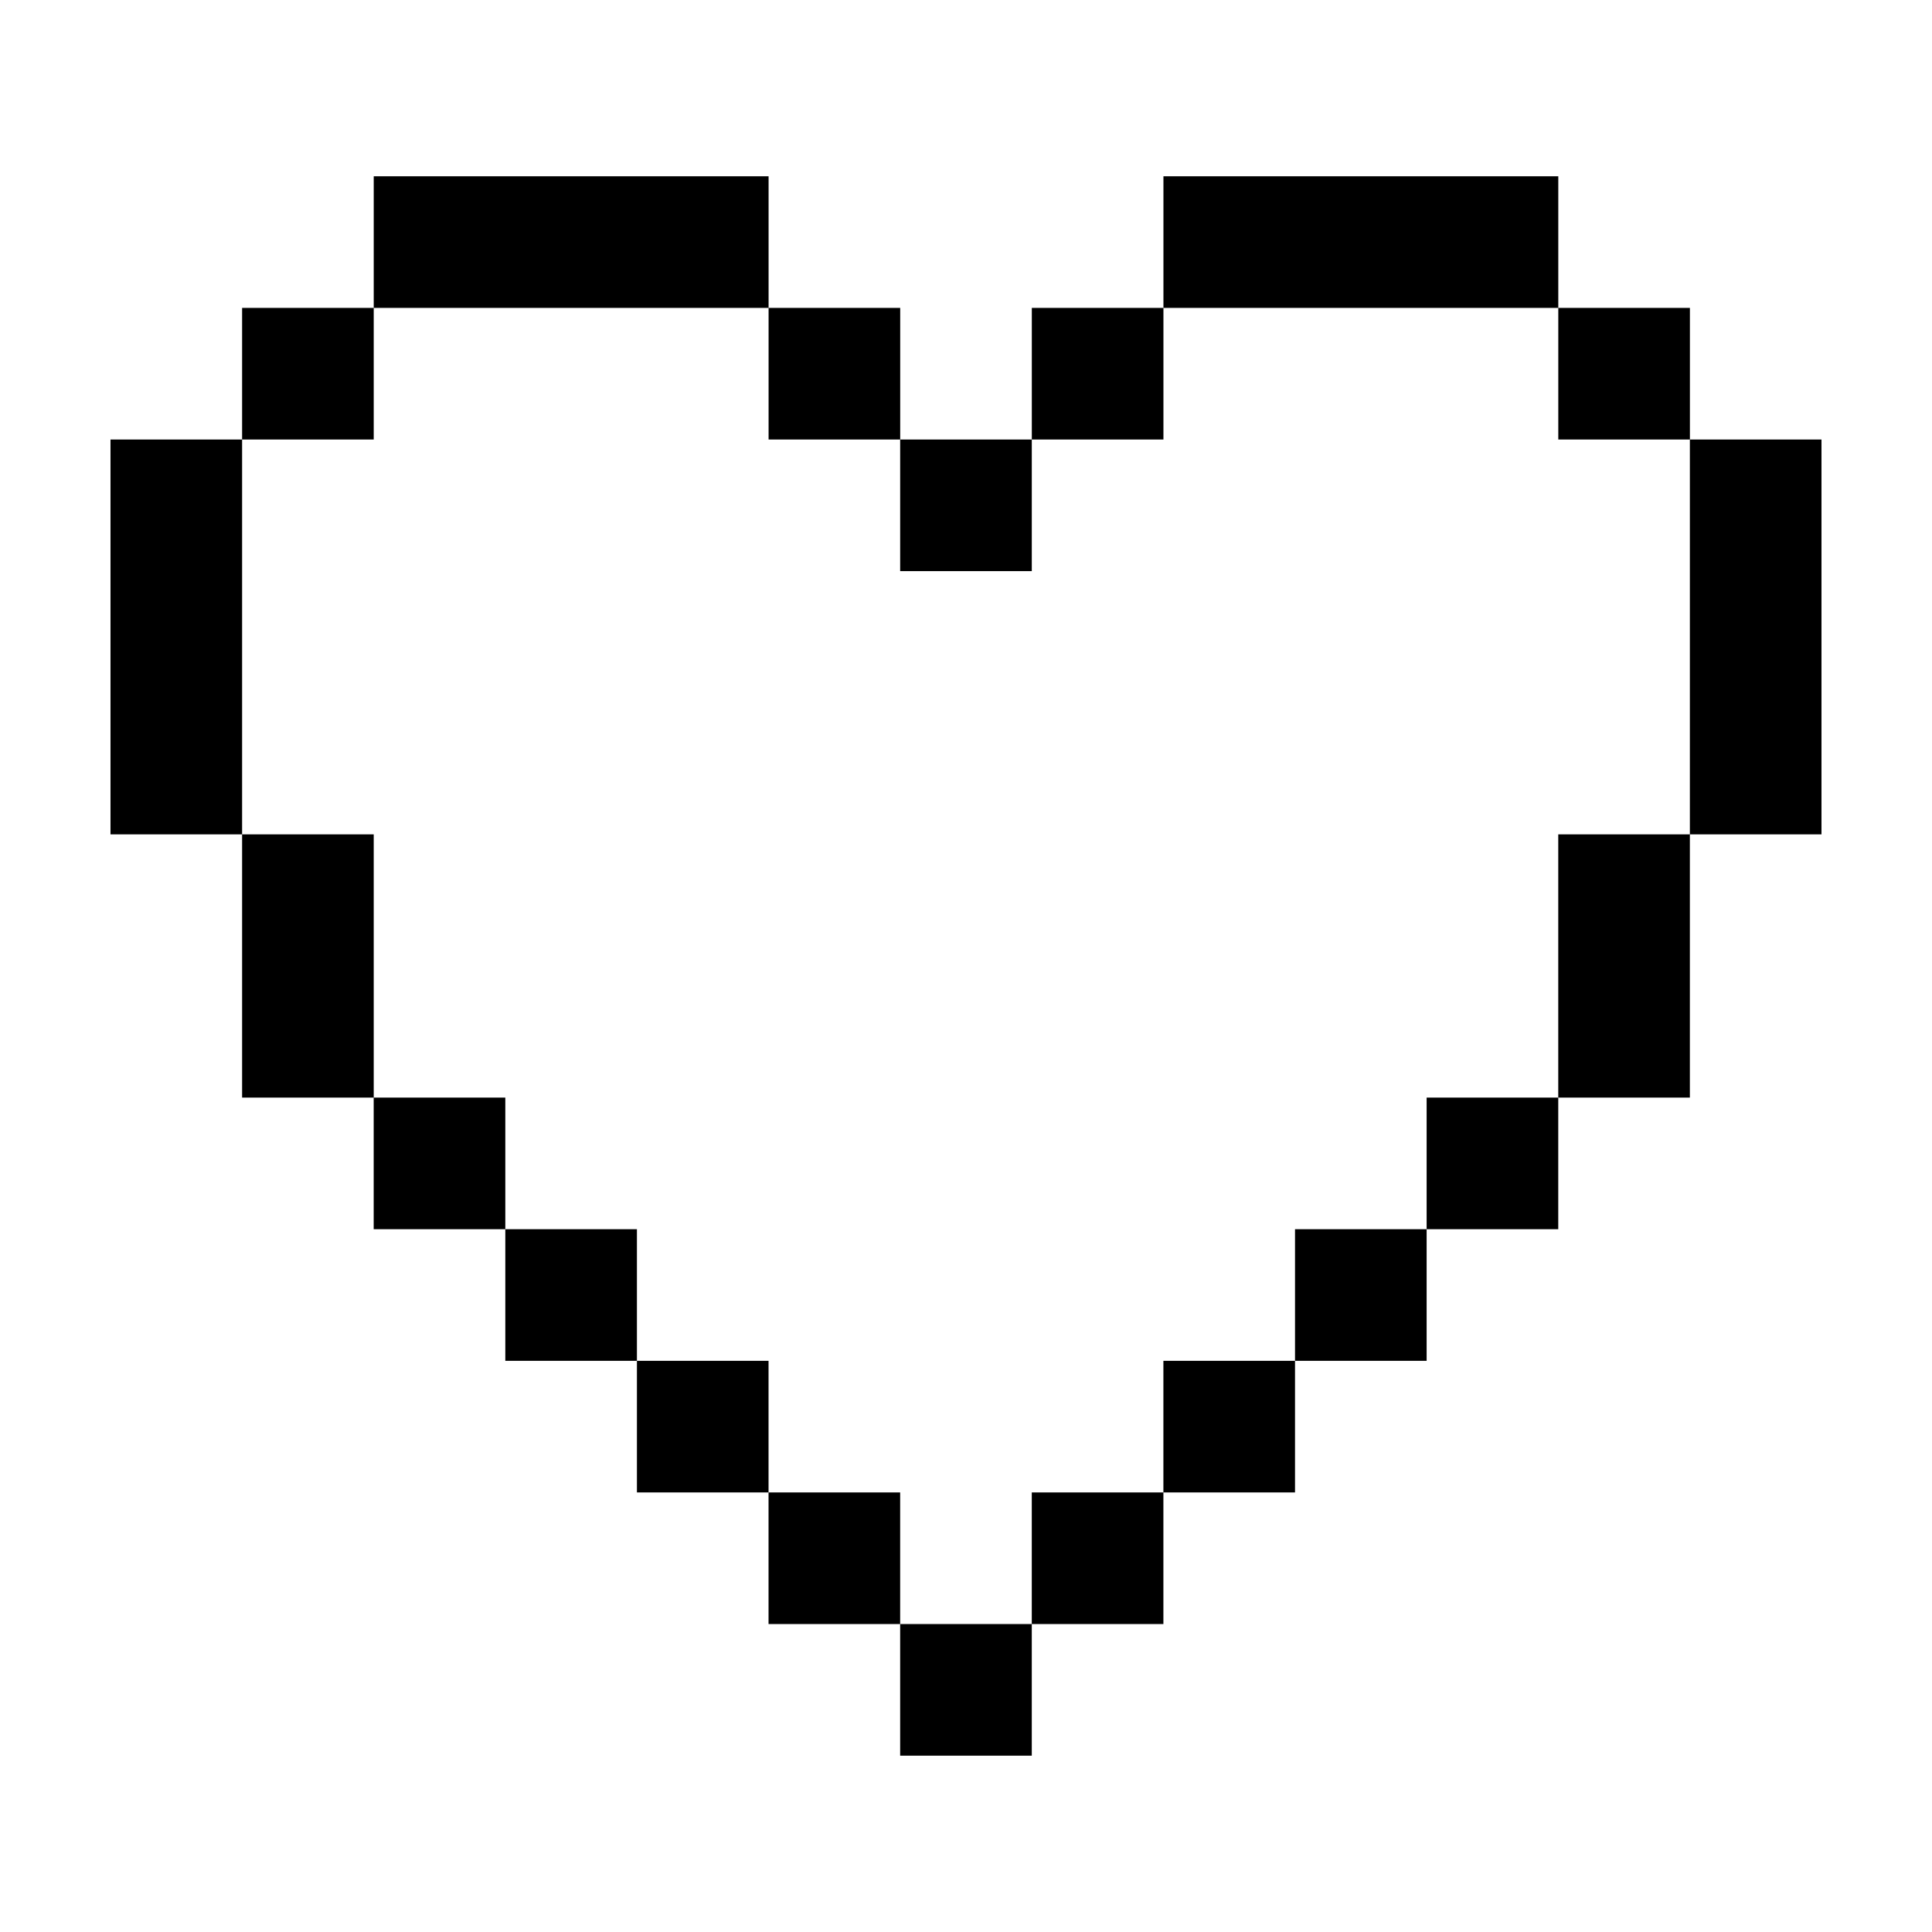 <?xml version="1.0" encoding="UTF-8"?>
<!-- Uploaded to: ICON Repo, www.iconrepo.com, Generator: ICON Repo Mixer Tools -->
<svg fill="#000000" width="800px" height="800px" version="1.1" viewBox="144 144 512 512" xmlns="http://www.w3.org/2000/svg">
 <path d="m382.55 574.39h34.883v34.879h-34.883zm-34.879-34.879h34.879v34.879h-34.879zm69.762 0h34.879v34.879h-34.879zm34.879-34.879h34.879v34.879h-34.879zm-139.52 0h34.879v34.879h-34.879zm174.4-34.879h34.879v34.879h-34.879zm-209.28 0h34.879v34.879h-34.879zm-34.879-34.879h34.879v34.879h-34.879zm279.04 0h34.879v34.879h-34.879zm-313.91-69.758h34.879v69.758h-34.879zm348.79 0h34.879v69.758h-34.879zm-383.67-104.64h34.879v104.64h-34.879zm418.55 0h34.879v104.64h-34.879zm-209.28 0h34.883v34.879h-34.883zm-174.39-34.879h34.879v34.879h-34.879zm139.52 0h34.879v34.879h-34.879zm209.28 0h34.879v34.879h-34.879zm-139.52 0h34.879v34.879h-34.879zm34.879-34.879h104.64v34.879h-104.64zm-209.28 0h104.64v34.879h-104.64z" fill-rule="evenodd"/>
</svg>
